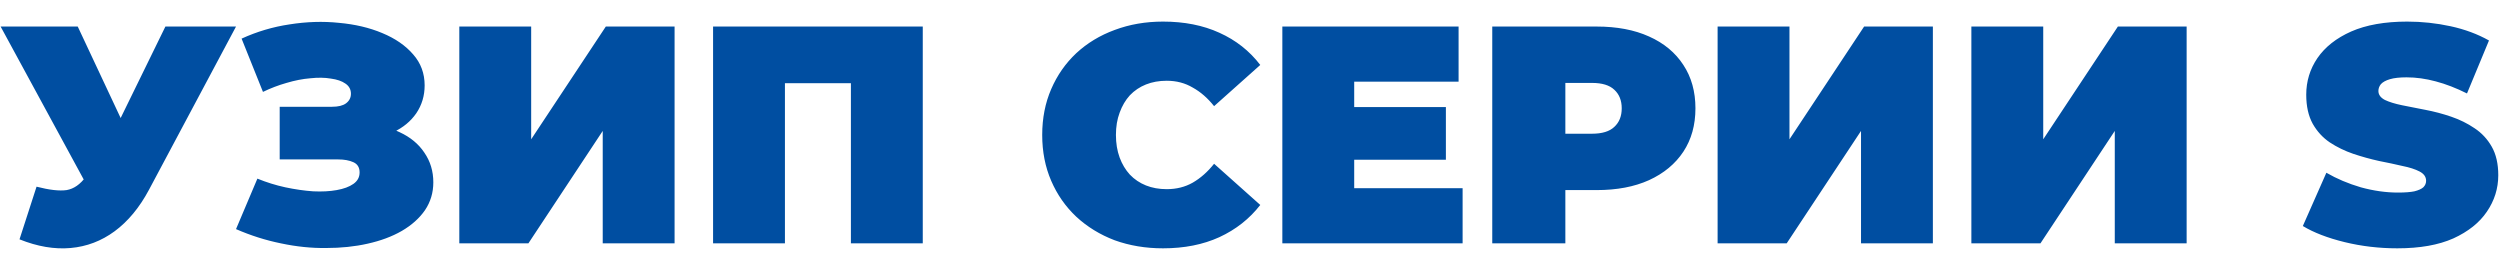 <?xml version="1.0" encoding="UTF-8"?> <svg xmlns="http://www.w3.org/2000/svg" width="113" height="12" viewBox="0 0 113 12" fill="none"><path d="M1.652 8.438C2.231 8.587 2.683 8.639 3.01 8.592C3.337 8.536 3.626 8.335 3.878 7.99L4.354 7.318L4.634 7.01L7.476 1.2H10.668L6.734 8.578C6.305 9.381 5.787 10.006 5.18 10.454C4.583 10.893 3.92 11.145 3.192 11.21C2.464 11.275 1.694 11.145 0.882 10.818L1.652 8.438ZM4.592 9.6L0.028 1.2H3.514L6.384 7.318L4.592 9.6ZM10.668 10.356L11.634 8.074C12.045 8.242 12.465 8.373 12.894 8.466C13.333 8.559 13.753 8.62 14.154 8.648C14.556 8.667 14.91 8.648 15.218 8.592C15.536 8.536 15.788 8.443 15.974 8.312C16.161 8.181 16.254 8.009 16.254 7.794C16.254 7.57 16.161 7.416 15.974 7.332C15.788 7.248 15.559 7.206 15.288 7.206H12.642V4.826H15.008C15.288 4.826 15.498 4.775 15.638 4.672C15.788 4.56 15.862 4.415 15.862 4.238C15.862 4.042 15.778 3.888 15.61 3.776C15.452 3.664 15.232 3.589 14.952 3.552C14.682 3.505 14.374 3.501 14.028 3.538C13.683 3.566 13.324 3.636 12.95 3.748C12.586 3.851 12.232 3.986 11.886 4.154L10.92 1.746C11.611 1.429 12.334 1.214 13.09 1.102C13.856 0.981 14.598 0.957 15.316 1.032C16.044 1.097 16.698 1.251 17.276 1.494C17.864 1.737 18.331 2.059 18.676 2.46C19.022 2.852 19.194 3.319 19.194 3.86C19.194 4.327 19.068 4.747 18.816 5.12C18.564 5.484 18.219 5.769 17.78 5.974C17.351 6.179 16.861 6.282 16.31 6.282L16.38 5.624C17.024 5.624 17.584 5.741 18.06 5.974C18.546 6.198 18.919 6.506 19.18 6.898C19.451 7.29 19.586 7.738 19.586 8.242C19.586 8.709 19.46 9.129 19.208 9.502C18.956 9.866 18.606 10.179 18.158 10.44C17.72 10.692 17.206 10.883 16.618 11.014C16.04 11.145 15.414 11.21 14.742 11.21C14.08 11.219 13.398 11.149 12.698 11C12.008 10.86 11.331 10.645 10.668 10.356ZM20.761 11V1.2H24.009V6.296L27.383 1.2H30.491V11H27.243V5.918L23.883 11H20.761ZM32.231 11V1.2H41.709V11H38.461V3.062L39.175 3.762H34.765L35.479 3.062V11H32.231ZM52.568 11.224C51.783 11.224 51.056 11.103 50.383 10.86C49.721 10.608 49.142 10.253 48.648 9.796C48.162 9.339 47.784 8.797 47.514 8.172C47.243 7.547 47.108 6.856 47.108 6.1C47.108 5.344 47.243 4.653 47.514 4.028C47.784 3.403 48.162 2.861 48.648 2.404C49.142 1.947 49.721 1.597 50.383 1.354C51.056 1.102 51.783 0.976 52.568 0.976C53.529 0.976 54.378 1.144 55.115 1.48C55.862 1.816 56.478 2.301 56.964 2.936L54.877 4.798C54.588 4.434 54.266 4.154 53.911 3.958C53.566 3.753 53.174 3.65 52.736 3.65C52.39 3.65 52.078 3.706 51.797 3.818C51.517 3.93 51.275 4.093 51.069 4.308C50.873 4.523 50.719 4.784 50.608 5.092C50.495 5.391 50.44 5.727 50.44 6.1C50.44 6.473 50.495 6.814 50.608 7.122C50.719 7.421 50.873 7.677 51.069 7.892C51.275 8.107 51.517 8.27 51.797 8.382C52.078 8.494 52.39 8.55 52.736 8.55C53.174 8.55 53.566 8.452 53.911 8.256C54.266 8.051 54.588 7.766 54.877 7.402L56.964 9.264C56.478 9.889 55.862 10.375 55.115 10.72C54.378 11.056 53.529 11.224 52.568 11.224ZM60.986 4.84H65.354V7.22H60.986V4.84ZM61.21 8.508H66.11V11H57.962V1.2H65.928V3.692H61.21V8.508ZM67.45 11V1.2H72.168C73.083 1.2 73.871 1.349 74.534 1.648C75.206 1.947 75.724 2.376 76.088 2.936C76.452 3.487 76.634 4.14 76.634 4.896C76.634 5.652 76.452 6.305 76.088 6.856C75.724 7.407 75.206 7.836 74.534 8.144C73.871 8.443 73.083 8.592 72.168 8.592H69.284L70.754 7.178V11H67.45ZM70.754 7.542L69.284 6.044H71.958C72.415 6.044 72.751 5.941 72.966 5.736C73.19 5.531 73.302 5.251 73.302 4.896C73.302 4.541 73.19 4.261 72.966 4.056C72.751 3.851 72.415 3.748 71.958 3.748H69.284L70.754 2.25V7.542ZM77.636 11V1.2H80.884V6.296L84.258 1.2H87.366V11H84.118V5.918L80.758 11H77.636ZM89.106 11V1.2H92.354V6.296L95.728 1.2H98.836V11H95.588V5.918L92.228 11H89.106ZM108.358 11.224C107.537 11.224 106.744 11.131 105.978 10.944C105.213 10.757 104.583 10.515 104.088 10.216L105.152 7.808C105.619 8.079 106.137 8.298 106.706 8.466C107.285 8.625 107.845 8.704 108.386 8.704C108.704 8.704 108.951 8.685 109.128 8.648C109.315 8.601 109.45 8.541 109.534 8.466C109.618 8.382 109.66 8.284 109.66 8.172C109.66 7.995 109.562 7.855 109.366 7.752C109.17 7.649 108.909 7.565 108.582 7.5C108.265 7.425 107.915 7.351 107.532 7.276C107.15 7.192 106.762 7.085 106.37 6.954C105.988 6.823 105.633 6.651 105.306 6.436C104.989 6.221 104.732 5.941 104.536 5.596C104.34 5.241 104.242 4.803 104.242 4.28C104.242 3.673 104.41 3.123 104.746 2.628C105.092 2.124 105.6 1.723 106.272 1.424C106.954 1.125 107.798 0.976 108.806 0.976C109.469 0.976 110.122 1.046 110.766 1.186C111.41 1.326 111.989 1.541 112.502 1.83L111.508 4.224C111.023 3.981 110.552 3.799 110.094 3.678C109.646 3.557 109.208 3.496 108.778 3.496C108.461 3.496 108.209 3.524 108.022 3.58C107.836 3.636 107.7 3.711 107.616 3.804C107.542 3.897 107.504 4 107.504 4.112C107.504 4.28 107.602 4.415 107.798 4.518C107.994 4.611 108.251 4.691 108.568 4.756C108.895 4.821 109.25 4.891 109.632 4.966C110.024 5.041 110.412 5.143 110.794 5.274C111.177 5.405 111.527 5.577 111.844 5.792C112.171 6.007 112.432 6.287 112.628 6.632C112.824 6.977 112.922 7.407 112.922 7.92C112.922 8.517 112.75 9.068 112.404 9.572C112.068 10.067 111.564 10.468 110.892 10.776C110.22 11.075 109.376 11.224 108.358 11.224Z" fill="#004EA1"></path></svg> 